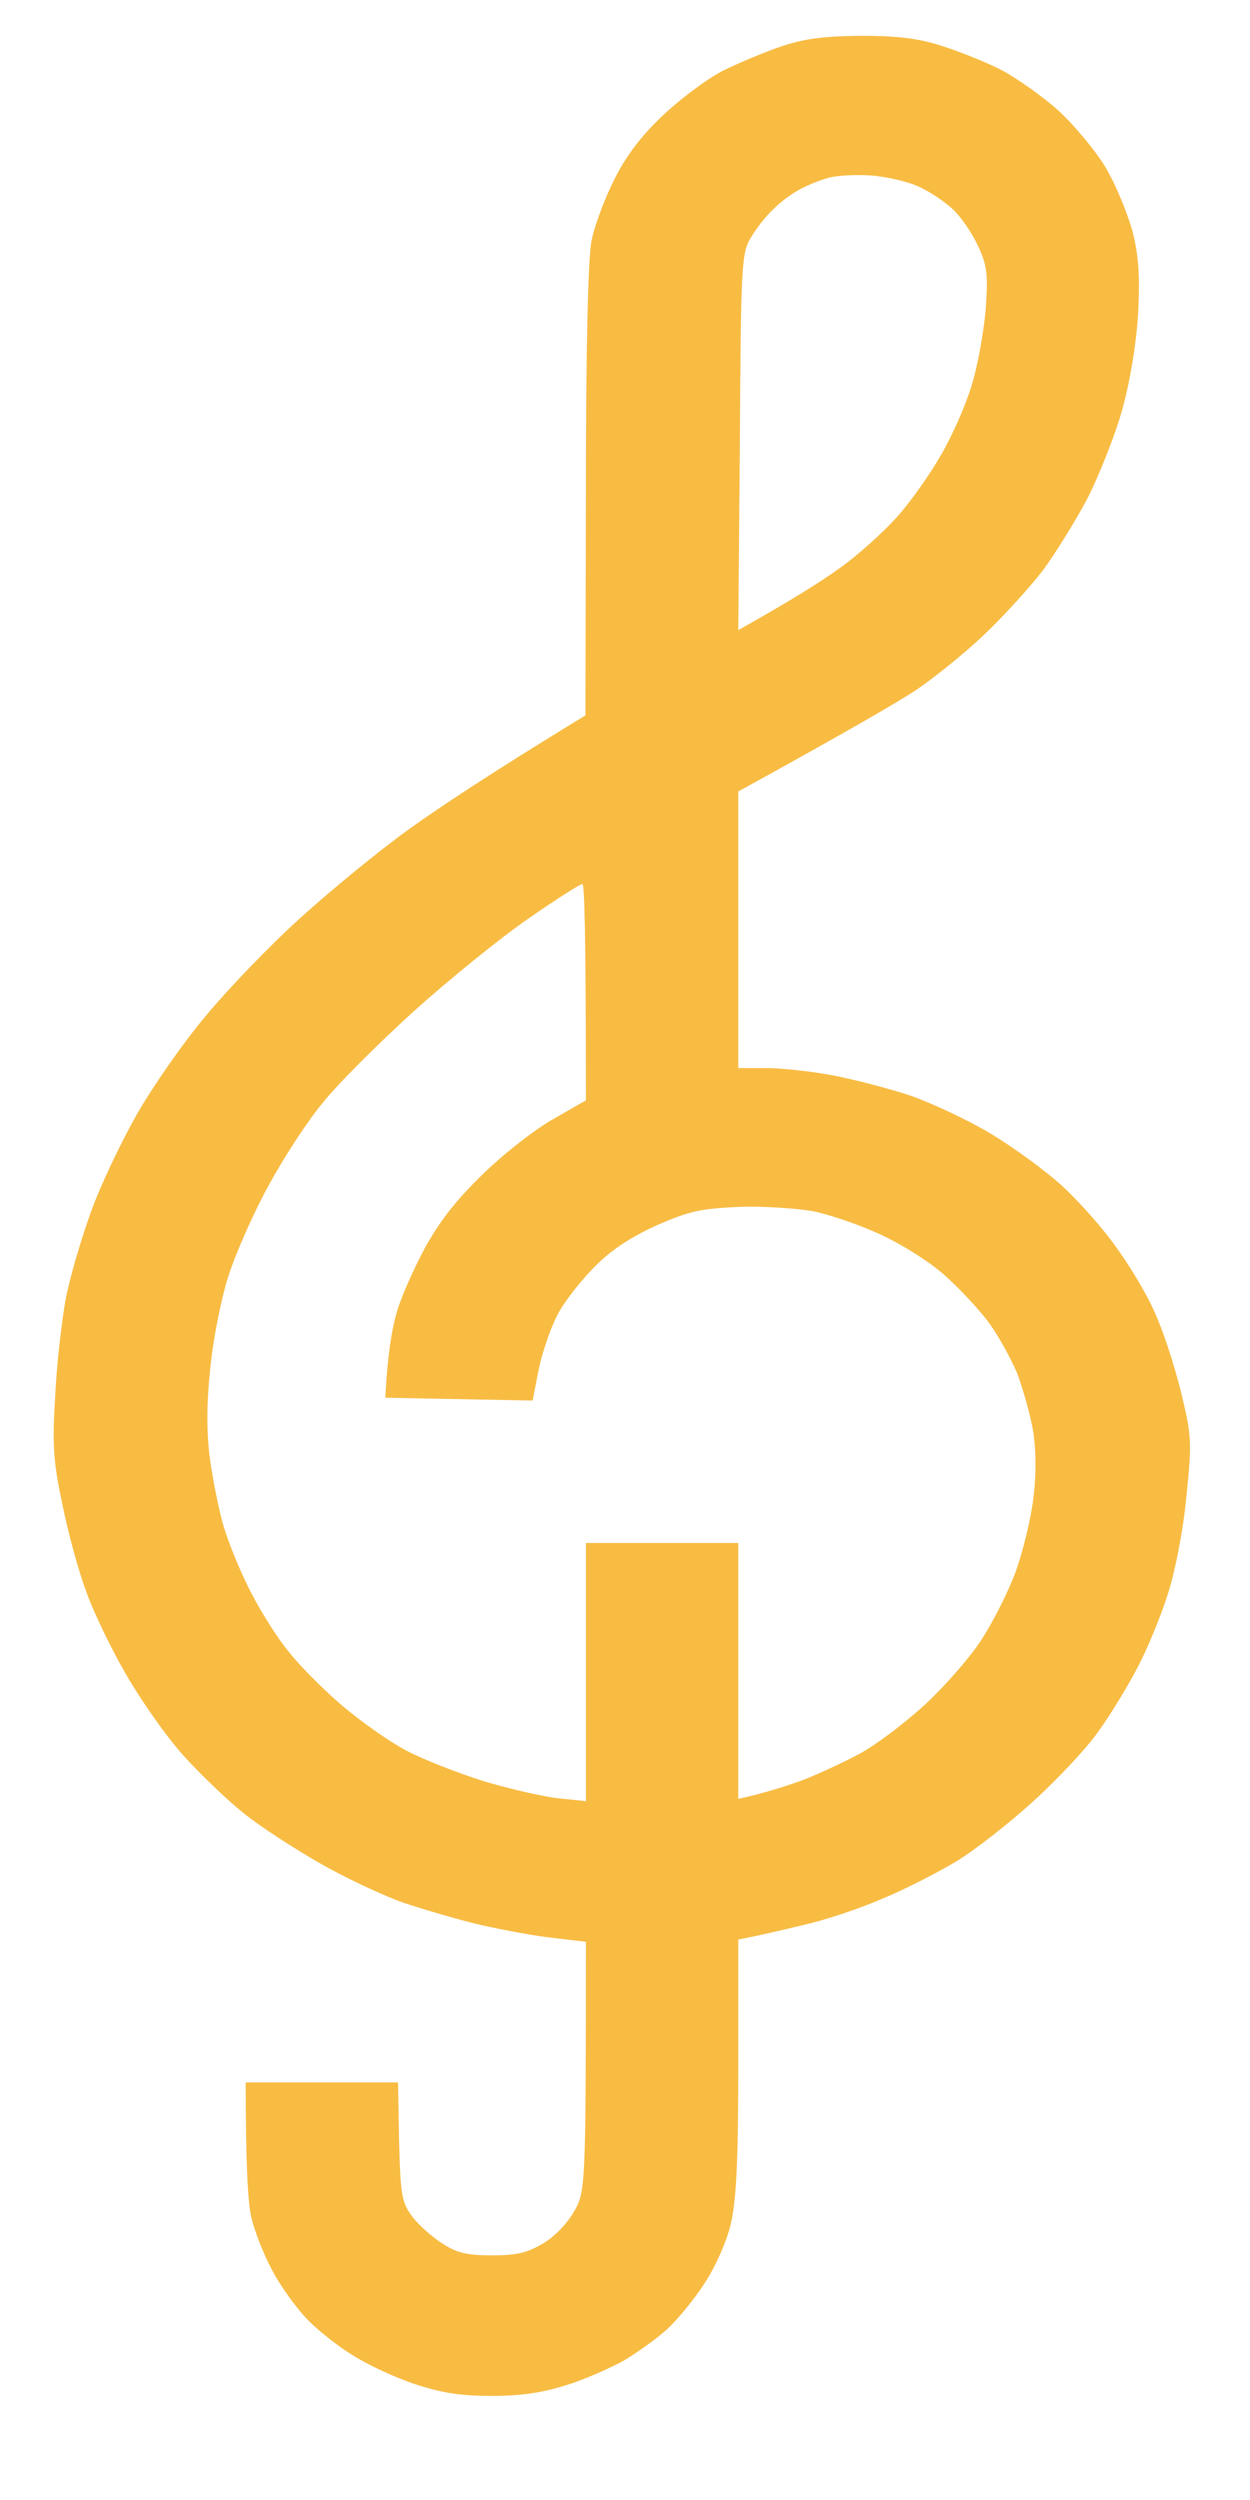 <?xml version="1.0" encoding="UTF-8"?> <svg xmlns="http://www.w3.org/2000/svg" width="11" height="22" viewBox="0 0 11 22" fill="none"> <path fill-rule="evenodd" clip-rule="evenodd" d="M7.57 0.315C7.883 0.315 8.066 0.335 8.263 0.396C8.41 0.441 8.647 0.534 8.795 0.607C8.938 0.68 9.175 0.847 9.322 0.98C9.465 1.114 9.653 1.342 9.738 1.488C9.823 1.634 9.921 1.877 9.966 2.035C10.02 2.25 10.033 2.425 10.015 2.766C9.997 3.042 9.943 3.366 9.872 3.618C9.809 3.841 9.671 4.186 9.568 4.389C9.461 4.591 9.286 4.871 9.179 5.017C9.067 5.164 8.839 5.415 8.665 5.581C8.495 5.744 8.223 5.963 8.062 6.072C7.901 6.178 7.485 6.421 6.497 6.965V9.399H6.743C6.877 9.399 7.145 9.428 7.333 9.464C7.525 9.501 7.834 9.582 8.017 9.643C8.2 9.708 8.513 9.854 8.71 9.971C8.907 10.089 9.188 10.292 9.34 10.43C9.492 10.568 9.711 10.815 9.827 10.982C9.948 11.148 10.1 11.404 10.162 11.55C10.23 11.696 10.332 12.004 10.39 12.239C10.489 12.641 10.489 12.694 10.44 13.173C10.413 13.461 10.341 13.834 10.274 14.037C10.212 14.232 10.091 14.524 10.006 14.682C9.921 14.844 9.769 15.096 9.662 15.242C9.559 15.388 9.3 15.664 9.09 15.854C8.88 16.045 8.58 16.28 8.419 16.378C8.258 16.475 7.968 16.625 7.771 16.706C7.575 16.792 7.262 16.897 7.078 16.938C6.895 16.982 6.69 17.031 6.497 17.068V18.183C6.497 19.027 6.479 19.368 6.43 19.575C6.395 19.725 6.292 19.956 6.202 20.09C6.117 20.224 5.97 20.403 5.88 20.488C5.791 20.573 5.612 20.699 5.492 20.772C5.366 20.841 5.139 20.942 4.978 20.991C4.772 21.056 4.584 21.084 4.329 21.084C4.061 21.084 3.896 21.06 3.659 20.983C3.485 20.926 3.239 20.812 3.105 20.727C2.971 20.646 2.783 20.496 2.689 20.395C2.595 20.293 2.457 20.102 2.39 19.968C2.318 19.835 2.238 19.628 2.211 19.51C2.184 19.396 2.162 19.08 2.162 18.325H3.503L3.512 18.845C3.525 19.315 3.534 19.38 3.628 19.506C3.686 19.583 3.807 19.689 3.896 19.745C4.021 19.826 4.11 19.847 4.329 19.847C4.549 19.847 4.638 19.826 4.781 19.741C4.884 19.68 4.995 19.563 5.054 19.457C5.152 19.287 5.156 19.234 5.156 17.088L4.879 17.055C4.723 17.039 4.437 16.986 4.24 16.942C4.043 16.897 3.731 16.804 3.547 16.743C3.364 16.678 3.029 16.52 2.81 16.394C2.591 16.268 2.287 16.073 2.144 15.956C2.001 15.842 1.759 15.611 1.607 15.441C1.455 15.27 1.232 14.95 1.107 14.731C0.977 14.507 0.821 14.183 0.758 14.004C0.691 13.826 0.597 13.481 0.548 13.233C0.468 12.86 0.459 12.706 0.486 12.28C0.499 12 0.544 11.619 0.579 11.428C0.615 11.237 0.718 10.892 0.803 10.657C0.888 10.422 1.071 10.04 1.205 9.805C1.339 9.57 1.603 9.188 1.8 8.953C1.992 8.718 2.367 8.328 2.635 8.085C2.904 7.841 3.333 7.488 3.592 7.302C3.851 7.115 4.307 6.811 5.152 6.295L5.156 4.328C5.156 3.082 5.174 2.271 5.206 2.116C5.232 1.983 5.326 1.735 5.411 1.569C5.518 1.358 5.653 1.183 5.849 1.001C6.006 0.855 6.238 0.684 6.368 0.619C6.502 0.554 6.73 0.457 6.877 0.408C7.083 0.339 7.248 0.319 7.57 0.315V0.315ZM7.047 1.662C6.98 1.695 6.868 1.776 6.806 1.841C6.739 1.901 6.649 2.019 6.605 2.096C6.524 2.226 6.52 2.368 6.511 3.89L6.497 5.545C6.967 5.281 7.23 5.115 7.387 5.001C7.548 4.888 7.771 4.685 7.892 4.551C8.013 4.417 8.187 4.169 8.281 4.003C8.379 3.837 8.5 3.561 8.549 3.395C8.603 3.228 8.656 2.924 8.674 2.725C8.696 2.405 8.687 2.336 8.603 2.157C8.549 2.043 8.451 1.901 8.384 1.841C8.316 1.776 8.182 1.686 8.084 1.642C7.986 1.597 7.794 1.553 7.659 1.544C7.525 1.536 7.36 1.544 7.293 1.565C7.226 1.581 7.114 1.626 7.047 1.662ZM3.632 8.908C3.324 9.188 2.966 9.545 2.841 9.704C2.711 9.858 2.497 10.186 2.363 10.434C2.229 10.677 2.068 11.043 2.005 11.245C1.943 11.444 1.871 11.809 1.849 12.057C1.817 12.361 1.817 12.613 1.849 12.848C1.876 13.039 1.929 13.302 1.969 13.436C2.01 13.57 2.104 13.806 2.184 13.964C2.26 14.122 2.403 14.357 2.506 14.491C2.604 14.625 2.828 14.852 2.998 14.998C3.167 15.144 3.427 15.327 3.574 15.404C3.717 15.481 4.03 15.603 4.262 15.676C4.495 15.745 4.794 15.814 4.924 15.826L5.156 15.85V13.578H6.497V15.83C6.721 15.781 6.909 15.721 7.056 15.668C7.204 15.611 7.431 15.505 7.566 15.432C7.695 15.364 7.95 15.173 8.124 15.015C8.299 14.856 8.527 14.597 8.634 14.434C8.737 14.276 8.875 14.004 8.938 13.83C9 13.659 9.072 13.367 9.094 13.181C9.121 12.97 9.117 12.751 9.09 12.584C9.063 12.438 9 12.215 8.951 12.085C8.898 11.96 8.79 11.761 8.71 11.651C8.629 11.537 8.455 11.351 8.325 11.233C8.187 11.107 7.941 10.953 7.749 10.864C7.566 10.779 7.293 10.685 7.145 10.657C6.998 10.633 6.703 10.612 6.493 10.621C6.162 10.637 6.068 10.657 5.778 10.783C5.55 10.888 5.38 10.998 5.232 11.148C5.112 11.27 4.964 11.456 4.906 11.57C4.848 11.68 4.772 11.899 4.741 12.049L4.687 12.325L3.391 12.3C3.409 11.923 3.449 11.704 3.485 11.57C3.52 11.436 3.637 11.172 3.739 10.982C3.874 10.738 4.021 10.552 4.262 10.32C4.446 10.142 4.723 9.927 4.879 9.842L5.156 9.683C5.156 8.206 5.143 7.776 5.125 7.78C5.103 7.78 4.888 7.918 4.642 8.089C4.397 8.259 3.941 8.628 3.632 8.908V8.908Z" fill="#F8BC43"></path> </svg> 